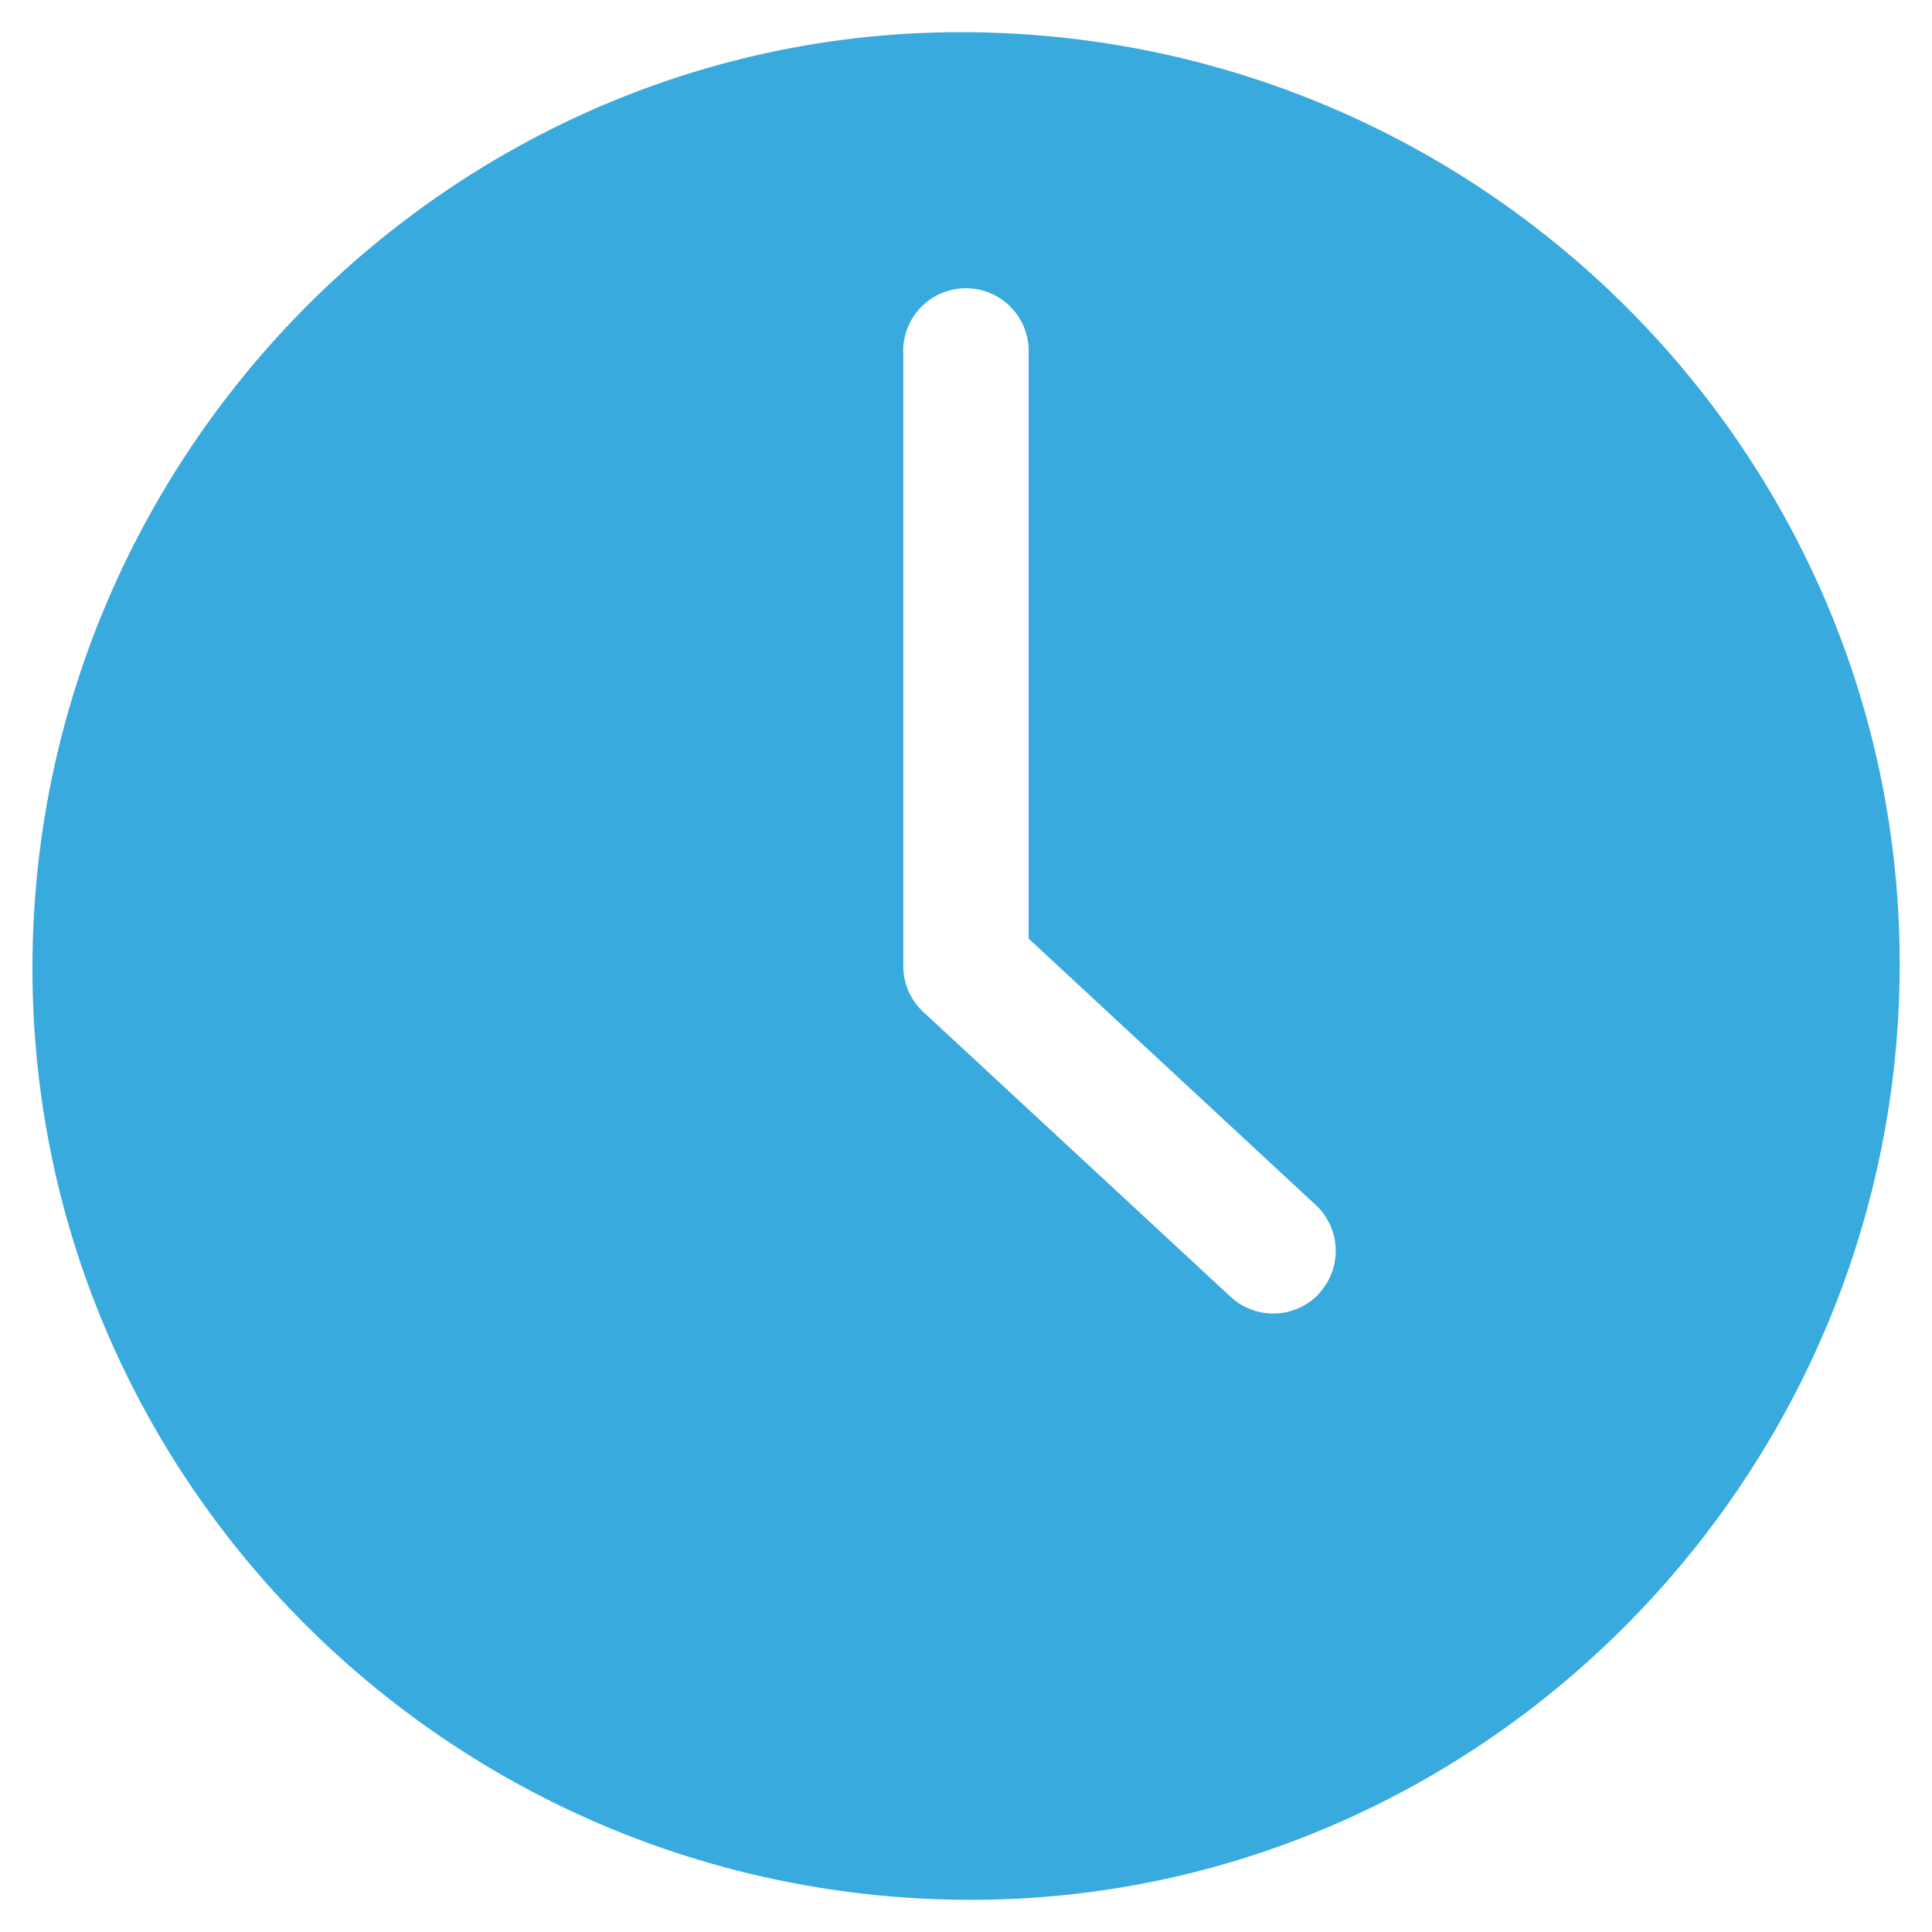 <svg id="Capa_1" data-name="Capa 1" xmlns="http://www.w3.org/2000/svg" viewBox="0 0 150 150"><defs><style>.cls-1{fill:#38aade;}</style></defs><title>time</title><path class="cls-1" d="M75.14,2.5C35.42,2.21,2.64,34.91,2.52,74.94c-.13,39.79,32.25,72.26,72.34,72.56,39.72.29,72.51-32.41,72.63-72.44.13-39.79-32.25-72.26-72.34-72.56m27.27,97.93a4.87,4.87,0,0,1-6.88.25L71.69,78.57A4.87,4.87,0,0,1,70.13,75V27.47a4.87,4.87,0,1,1,9.73,0V72.87l22.29,20.68a4.86,4.86,0,0,1,.25,6.88"/></svg>